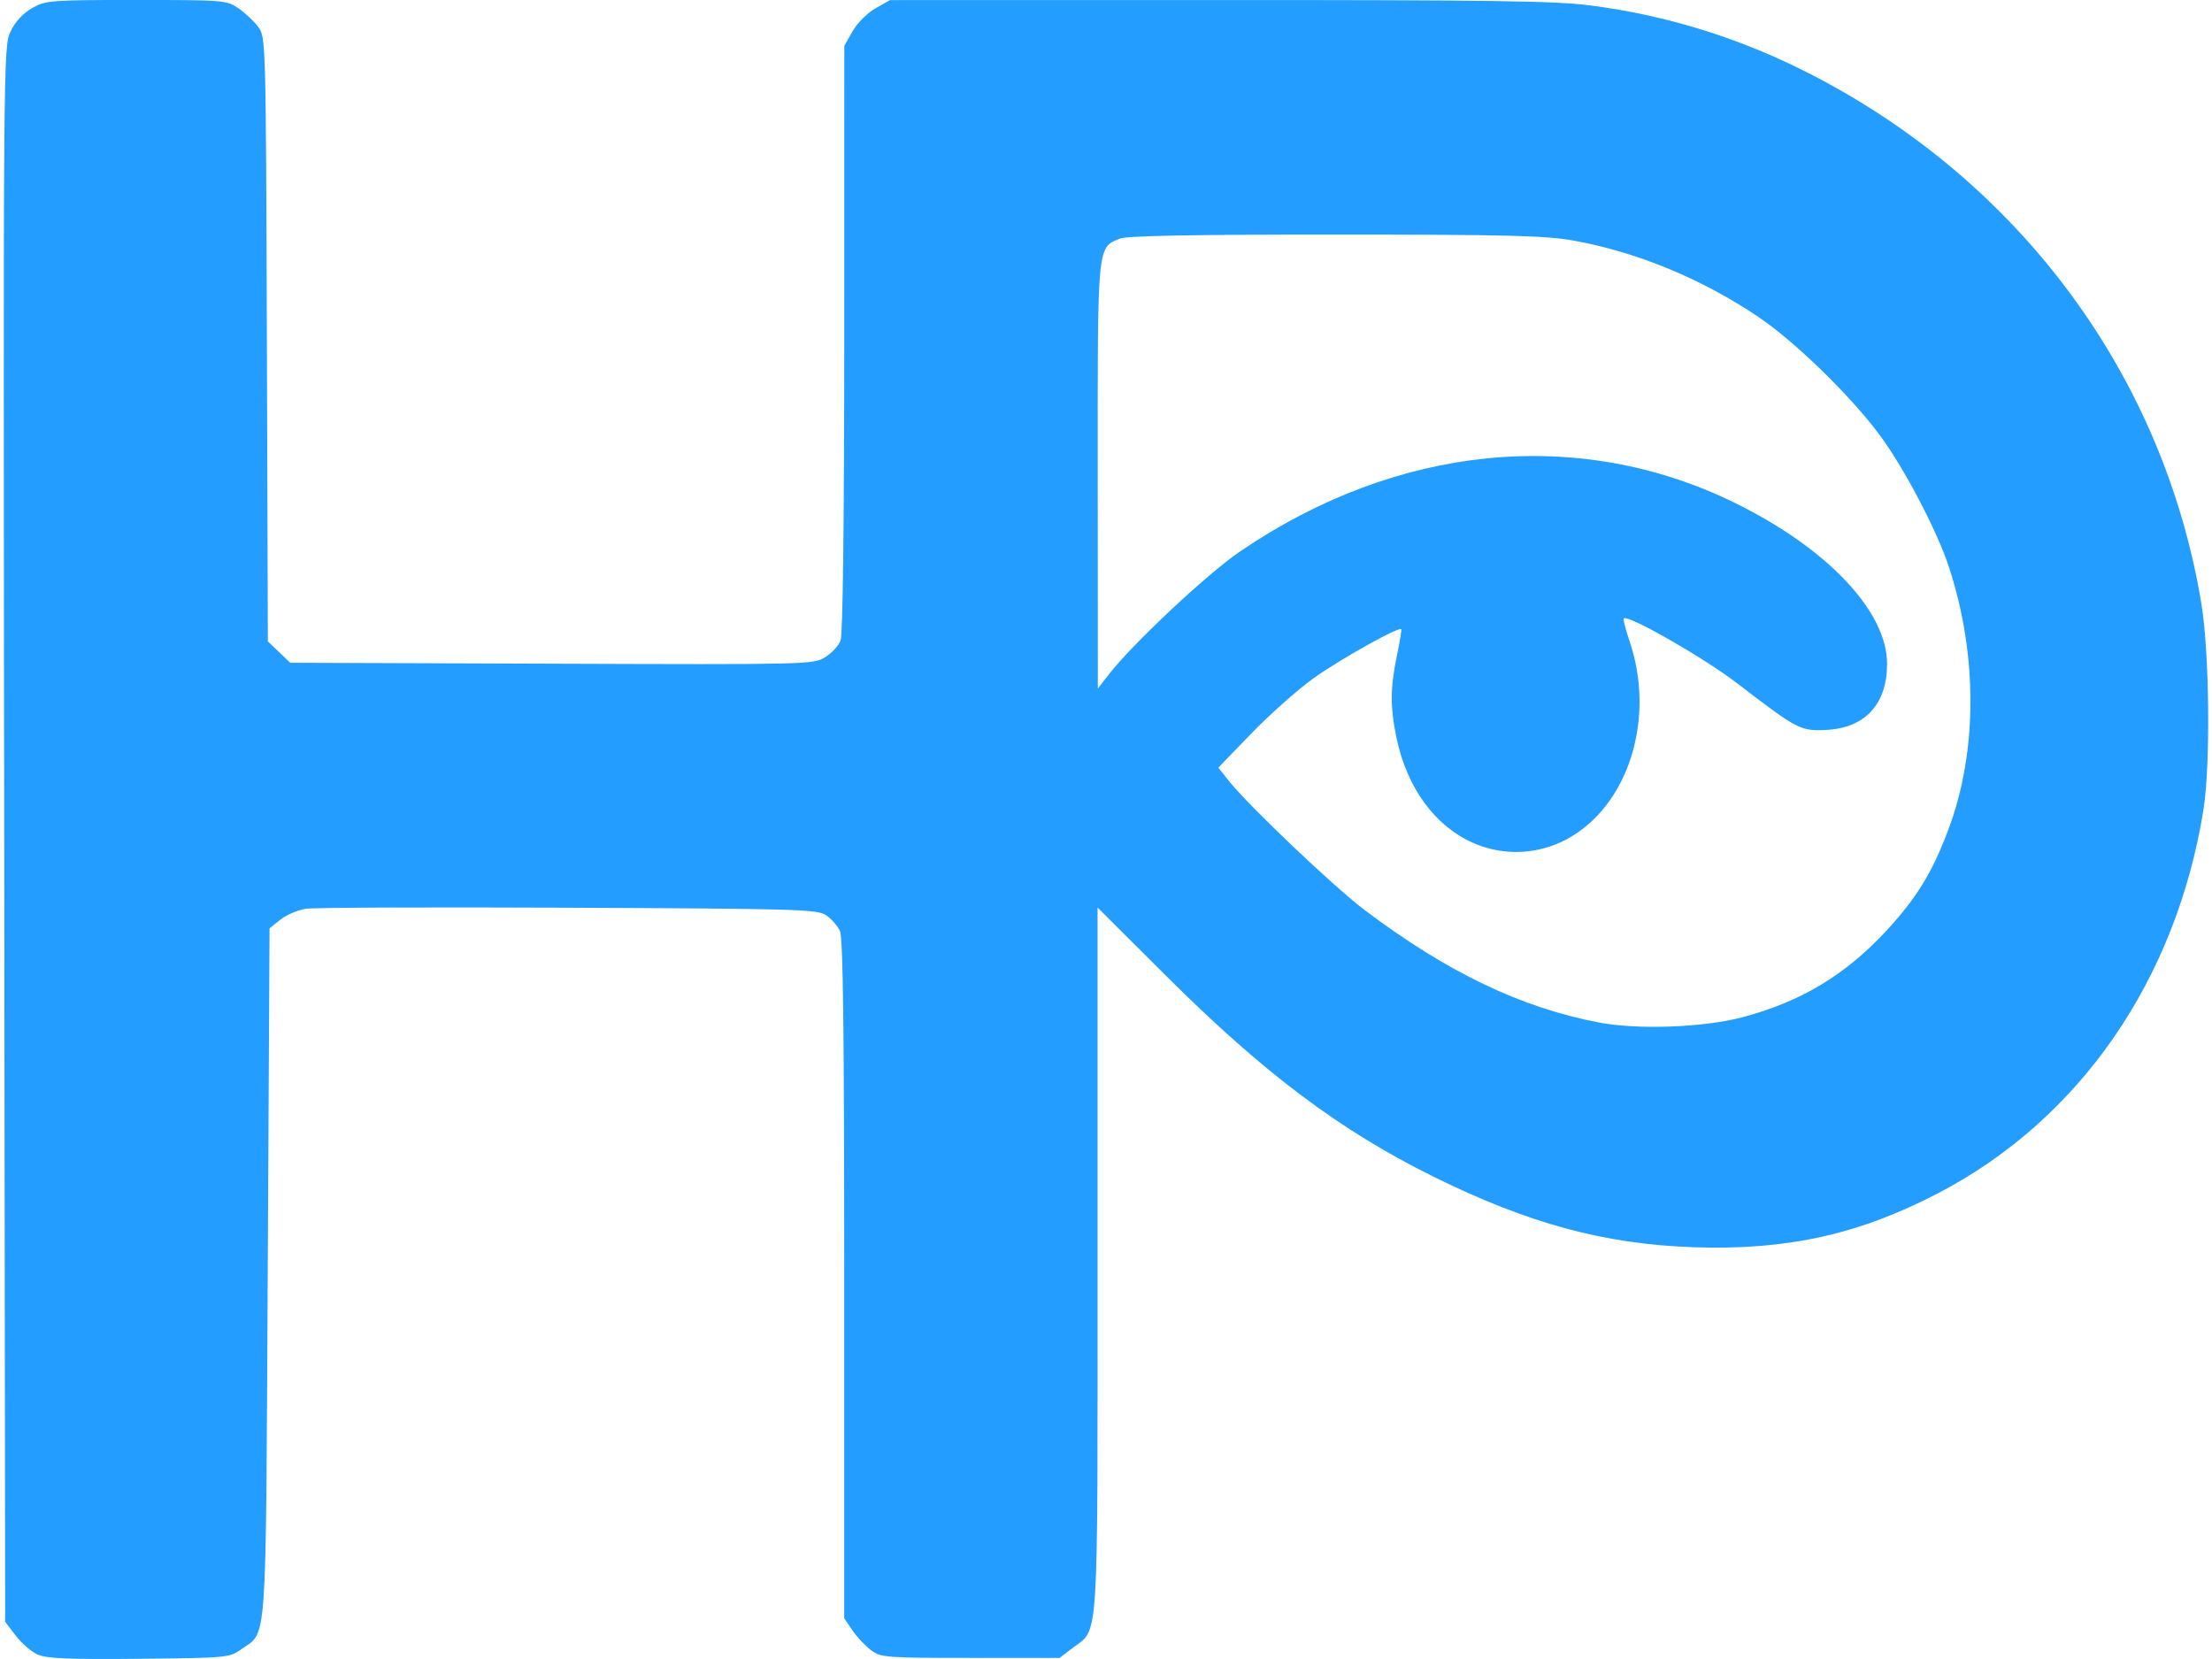 <svg width="160" height="120" viewBox="0 0 158.836 119.536" version="1.1" xmlns="http://www.w3.org/2000/svg">
  <g transform="translate(-25.035,-89.361)">
    <path style="fill:#239dff;fill-opacity:1;stroke-width:0.265" d="m 27.483,208.579 c -0.454,-0.201 -1.169,-0.816 -1.587,-1.365 l -0.762,-0.999 -0.068,-56.753 c -0.067,-56.347 -0.064,-56.76 0.463,-57.85 0.339,-0.7 0.903,-1.306 1.559,-1.675 0.979,-0.55 1.337,-0.578 7.501,-0.578 6.277,0 6.5,0.018 7.348,0.595 0.481,0.327 1.124,0.931 1.428,1.342 0.55,0.742 0.554,0.898 0.626,22.512 l 0.072,21.765 0.805,0.771 0.805,0.771 18.834,0.068 c 18.457,0.067 18.852,0.058 19.701,-0.463 0.477,-0.292 0.983,-0.837 1.124,-1.21 0.16,-0.42 0.26,-8.717 0.262,-21.762 l 0.004,-21.083 0.596,-1.053 c 0.334,-0.59 1.059,-1.315 1.649,-1.649 l 1.053,-0.596 23.733,-0.004 c 19.591,-0.004 24.261,0.065 26.76,0.392 5.598,0.734 10.854,2.383 15.918,4.993 15.086,7.777 25.384,21.765 28.076,38.134 0.58,3.527 0.66,11.616 0.146,14.817 -1.967,12.259 -8.895,22.29 -19.067,27.609 -5.719,2.991 -10.904,4.144 -17.621,3.92 -6.455,-0.215 -11.955,-1.703 -18.785,-5.082 -6.739,-3.334 -12.227,-7.454 -19.248,-14.451 l -4.961,-4.944 v 25.406 c 0,28.277 0.116,26.485 -1.803,27.948 l -0.934,0.713 h -6.417 c -6.097,0 -6.455,-0.028 -7.164,-0.553 -0.411,-0.304 -1.015,-0.947 -1.342,-1.428 l -0.595,-0.875 v -24.422 c 0,-17.892 -0.082,-24.602 -0.305,-25.093 -0.168,-0.369 -0.614,-0.88 -0.992,-1.137 -0.636,-0.432 -1.998,-0.473 -18.546,-0.547 -9.823,-0.044 -18.338,-0.011 -18.922,0.073 -0.584,0.085 -1.418,0.437 -1.852,0.783 l -0.789,0.629 -0.132,24.83 c -0.147,27.593 -0.019,25.772 -1.914,27.124 -0.842,0.6 -1.032,0.618 -7.346,0.679 -5.054,0.049 -6.664,-0.018 -7.308,-0.304 z M 150.281,162.662 c 4.166,-1.088 7.416,-3.028 10.339,-6.173 2.222,-2.392 3.357,-4.234 4.53,-7.359 2.101,-5.593 2.118,-12.545 0.047,-18.89 -0.875,-2.68 -3.305,-7.292 -5.089,-9.657 -2.141,-2.838 -6.058,-6.638 -8.638,-8.379 -4.088,-2.758 -8.788,-4.698 -13.361,-5.514 -1.997,-0.356 -4.763,-0.425 -17.164,-0.428 -10.244,-0.002 -15.002,0.087 -15.494,0.291 -1.642,0.68 -1.605,0.283 -1.595,17.113 l 0.009,15.305 0.825,-1.058 c 1.715,-2.2 7.061,-7.207 9.399,-8.802 11.338,-7.738 24.428,-9.03 35.663,-3.521 6.68,3.276 10.98,7.821 10.98,11.608 0,2.881 -1.569,4.602 -4.331,4.751 -1.903,0.103 -2.099,0.001 -6.43,-3.324 -2.447,-1.878 -7.916,-5.008 -8.22,-4.705 -0.052,0.052 0.144,0.803 0.436,1.67 1.878,5.574 -0.097,11.822 -4.492,14.215 -2.122,1.155 -4.64,1.254 -6.836,0.269 -2.722,-1.221 -4.712,-3.953 -5.463,-7.495 -0.473,-2.233 -0.469,-3.675 0.017,-5.97 0.214,-1.009 0.353,-1.87 0.309,-1.913 -0.192,-0.192 -4.455,2.197 -6.332,3.548 -1.134,0.817 -3.139,2.597 -4.454,3.957 l -2.391,2.472 0.785,0.986 c 1.395,1.752 7.523,7.582 9.71,9.236 5.945,4.498 11.312,7.077 16.95,8.144 2.803,0.53 7.476,0.36 10.293,-0.375 z"/>
  </g>
</svg>
